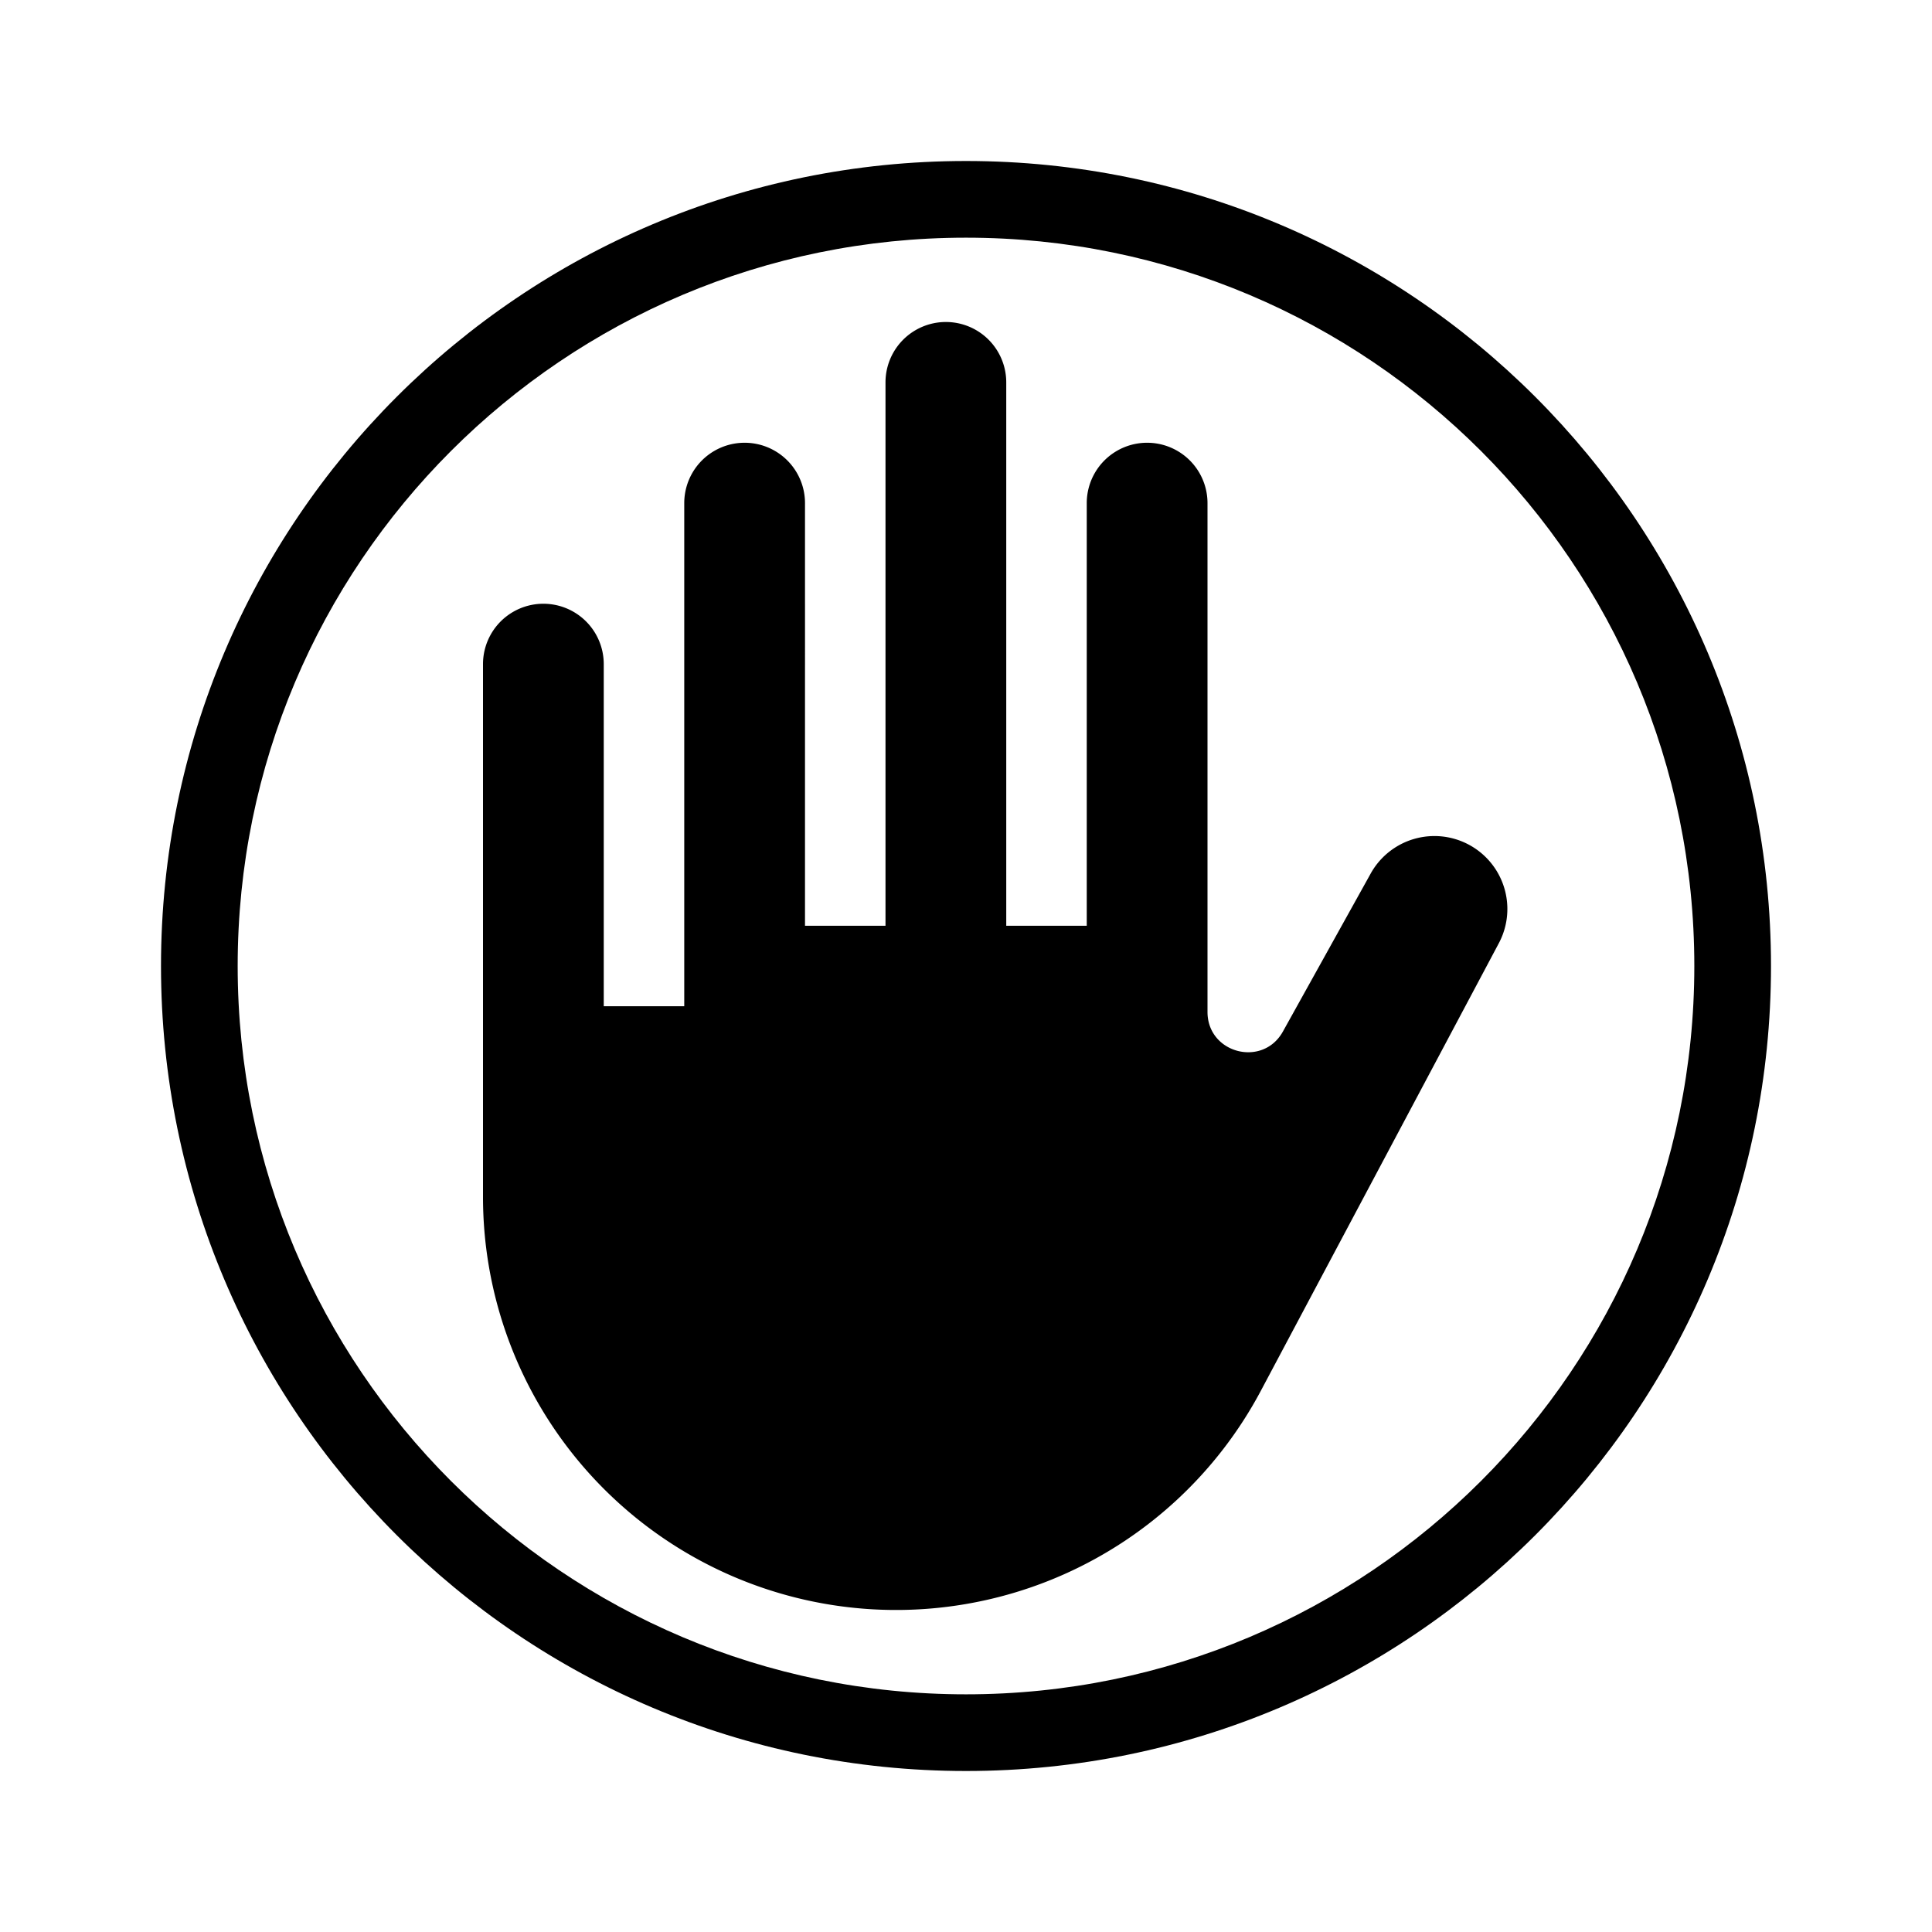 <svg xmlns="http://www.w3.org/2000/svg" width="200" height="200" viewBox="0 0 48 48"><g fill="currentColor"><path d="M30 25.14V12.5a1.5 1.5 0 1 0-3 0V23h-2V9.5a1.5 1.5 0 1 0-3 0V23h-2V12.5a1.5 1.5 0 1 0-3 0V25h-2v-8.5a1.5 1.5 0 1 0-3 0v13.238a10.263 10.263 0 0 0 19.324 4.818l5.906-11.107a1.812 1.812 0 0 0-3.184-1.731l-2.172 3.909c-.5.902-1.874.546-1.874-.486Z"/><path fill-rule="evenodd" d="M24 4c11.046 0 20 8.954 20 20s-8.954 20-20 20S4 35.046 4 24S12.954 4 24 4Zm18.095 20c0-9.994-8.101-18.095-18.095-18.095c-9.994 0-18.095 8.101-18.095 18.095c0 9.994 8.101 18.095 18.095 18.095c9.994 0 18.095-8.101 18.095-18.095Z" clip-rule="evenodd"/></g></svg>